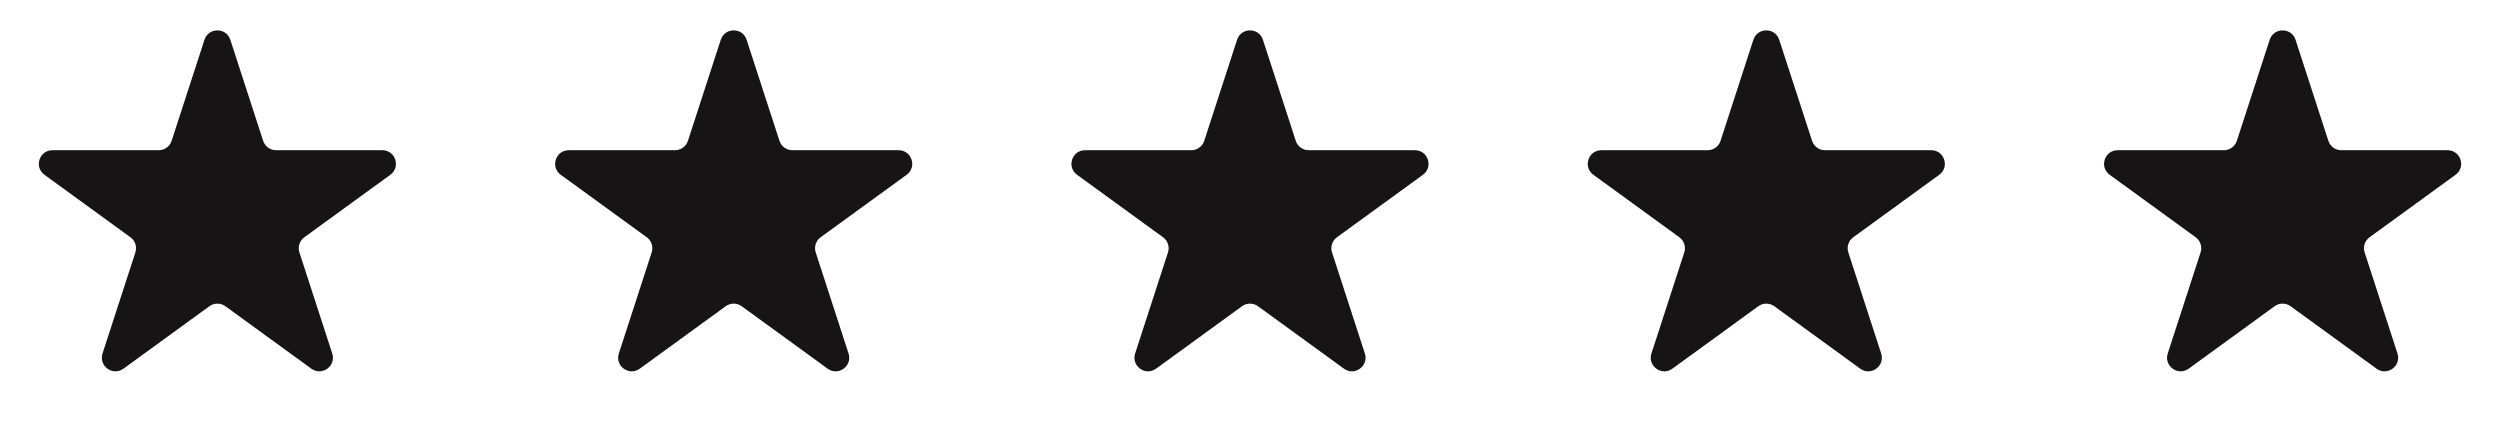 <?xml version="1.0" encoding="UTF-8"?> <svg xmlns="http://www.w3.org/2000/svg" width="184" height="32" viewBox="0 0 184 32" fill="none"><path d="M15.049 2.927C15.348 2.006 16.652 2.006 16.951 2.927L19.368 10.365C19.502 10.777 19.886 11.056 20.319 11.056H28.139C29.108 11.056 29.511 12.295 28.727 12.865L22.4 17.462C22.05 17.716 21.903 18.168 22.037 18.579L24.453 26.017C24.753 26.939 23.698 27.705 22.915 27.135L16.588 22.538C16.237 22.284 15.763 22.284 15.412 22.538L9.085 27.135C8.302 27.705 7.247 26.939 7.546 26.017L9.963 18.579C10.097 18.168 9.95 17.716 9.6 17.462L3.273 12.865C2.489 12.295 2.892 11.056 3.861 11.056H11.681C12.114 11.056 12.498 10.777 12.632 10.365L15.049 2.927Z" fill="#161414"></path><path d="M53.049 2.927C53.348 2.006 54.652 2.006 54.951 2.927L57.368 10.365C57.502 10.777 57.886 11.056 58.319 11.056H66.139C67.108 11.056 67.511 12.295 66.727 12.865L60.4 17.462C60.05 17.716 59.903 18.168 60.037 18.579L62.453 26.017C62.753 26.939 61.698 27.705 60.915 27.135L54.588 22.538C54.237 22.284 53.763 22.284 53.412 22.538L47.085 27.135C46.302 27.705 45.247 26.939 45.547 26.017L47.963 18.579C48.097 18.168 47.95 17.716 47.6 17.462L41.273 12.865C40.489 12.295 40.892 11.056 41.861 11.056H49.681C50.114 11.056 50.498 10.777 50.632 10.365L53.049 2.927Z" fill="#161414"></path><path d="M91.049 2.927C91.348 2.006 92.652 2.006 92.951 2.927L95.368 10.365C95.502 10.777 95.885 11.056 96.319 11.056H104.139C105.108 11.056 105.511 12.295 104.727 12.865L98.4 17.462C98.05 17.716 97.903 18.168 98.037 18.579L100.454 26.017C100.753 26.939 99.698 27.705 98.915 27.135L92.588 22.538C92.237 22.284 91.763 22.284 91.412 22.538L85.085 27.135C84.302 27.705 83.247 26.939 83.546 26.017L85.963 18.579C86.097 18.168 85.95 17.716 85.6 17.462L79.273 12.865C78.489 12.295 78.892 11.056 79.861 11.056H87.681C88.115 11.056 88.498 10.777 88.632 10.365L91.049 2.927Z" fill="#161414"></path><path d="M129.049 2.927C129.348 2.006 130.652 2.006 130.951 2.927L133.368 10.365C133.502 10.777 133.886 11.056 134.319 11.056H142.139C143.108 11.056 143.511 12.295 142.727 12.865L136.4 17.462C136.05 17.716 135.903 18.168 136.037 18.579L138.454 26.017C138.753 26.939 137.698 27.705 136.915 27.135L130.588 22.538C130.237 22.284 129.763 22.284 129.412 22.538L123.085 27.135C122.302 27.705 121.247 26.939 121.546 26.017L123.963 18.579C124.097 18.168 123.95 17.716 123.6 17.462L117.273 12.865C116.489 12.295 116.892 11.056 117.861 11.056H125.681C126.114 11.056 126.498 10.777 126.632 10.365L129.049 2.927Z" fill="#161414"></path><path d="M167.049 2.927C167.348 2.006 168.652 2.006 168.951 2.927L171.368 10.365C171.502 10.777 171.886 11.056 172.319 11.056H180.139C181.108 11.056 181.511 12.295 180.727 12.865L174.4 17.462C174.05 17.716 173.903 18.168 174.037 18.579L176.454 26.017C176.753 26.939 175.698 27.705 174.915 27.135L168.588 22.538C168.237 22.284 167.763 22.284 167.412 22.538L161.085 27.135C160.302 27.705 159.247 26.939 159.546 26.017L161.963 18.579C162.097 18.168 161.95 17.716 161.6 17.462L155.273 12.865C154.489 12.295 154.892 11.056 155.861 11.056H163.681C164.114 11.056 164.498 10.777 164.632 10.365L167.049 2.927Z" fill="#161414"></path></svg> 